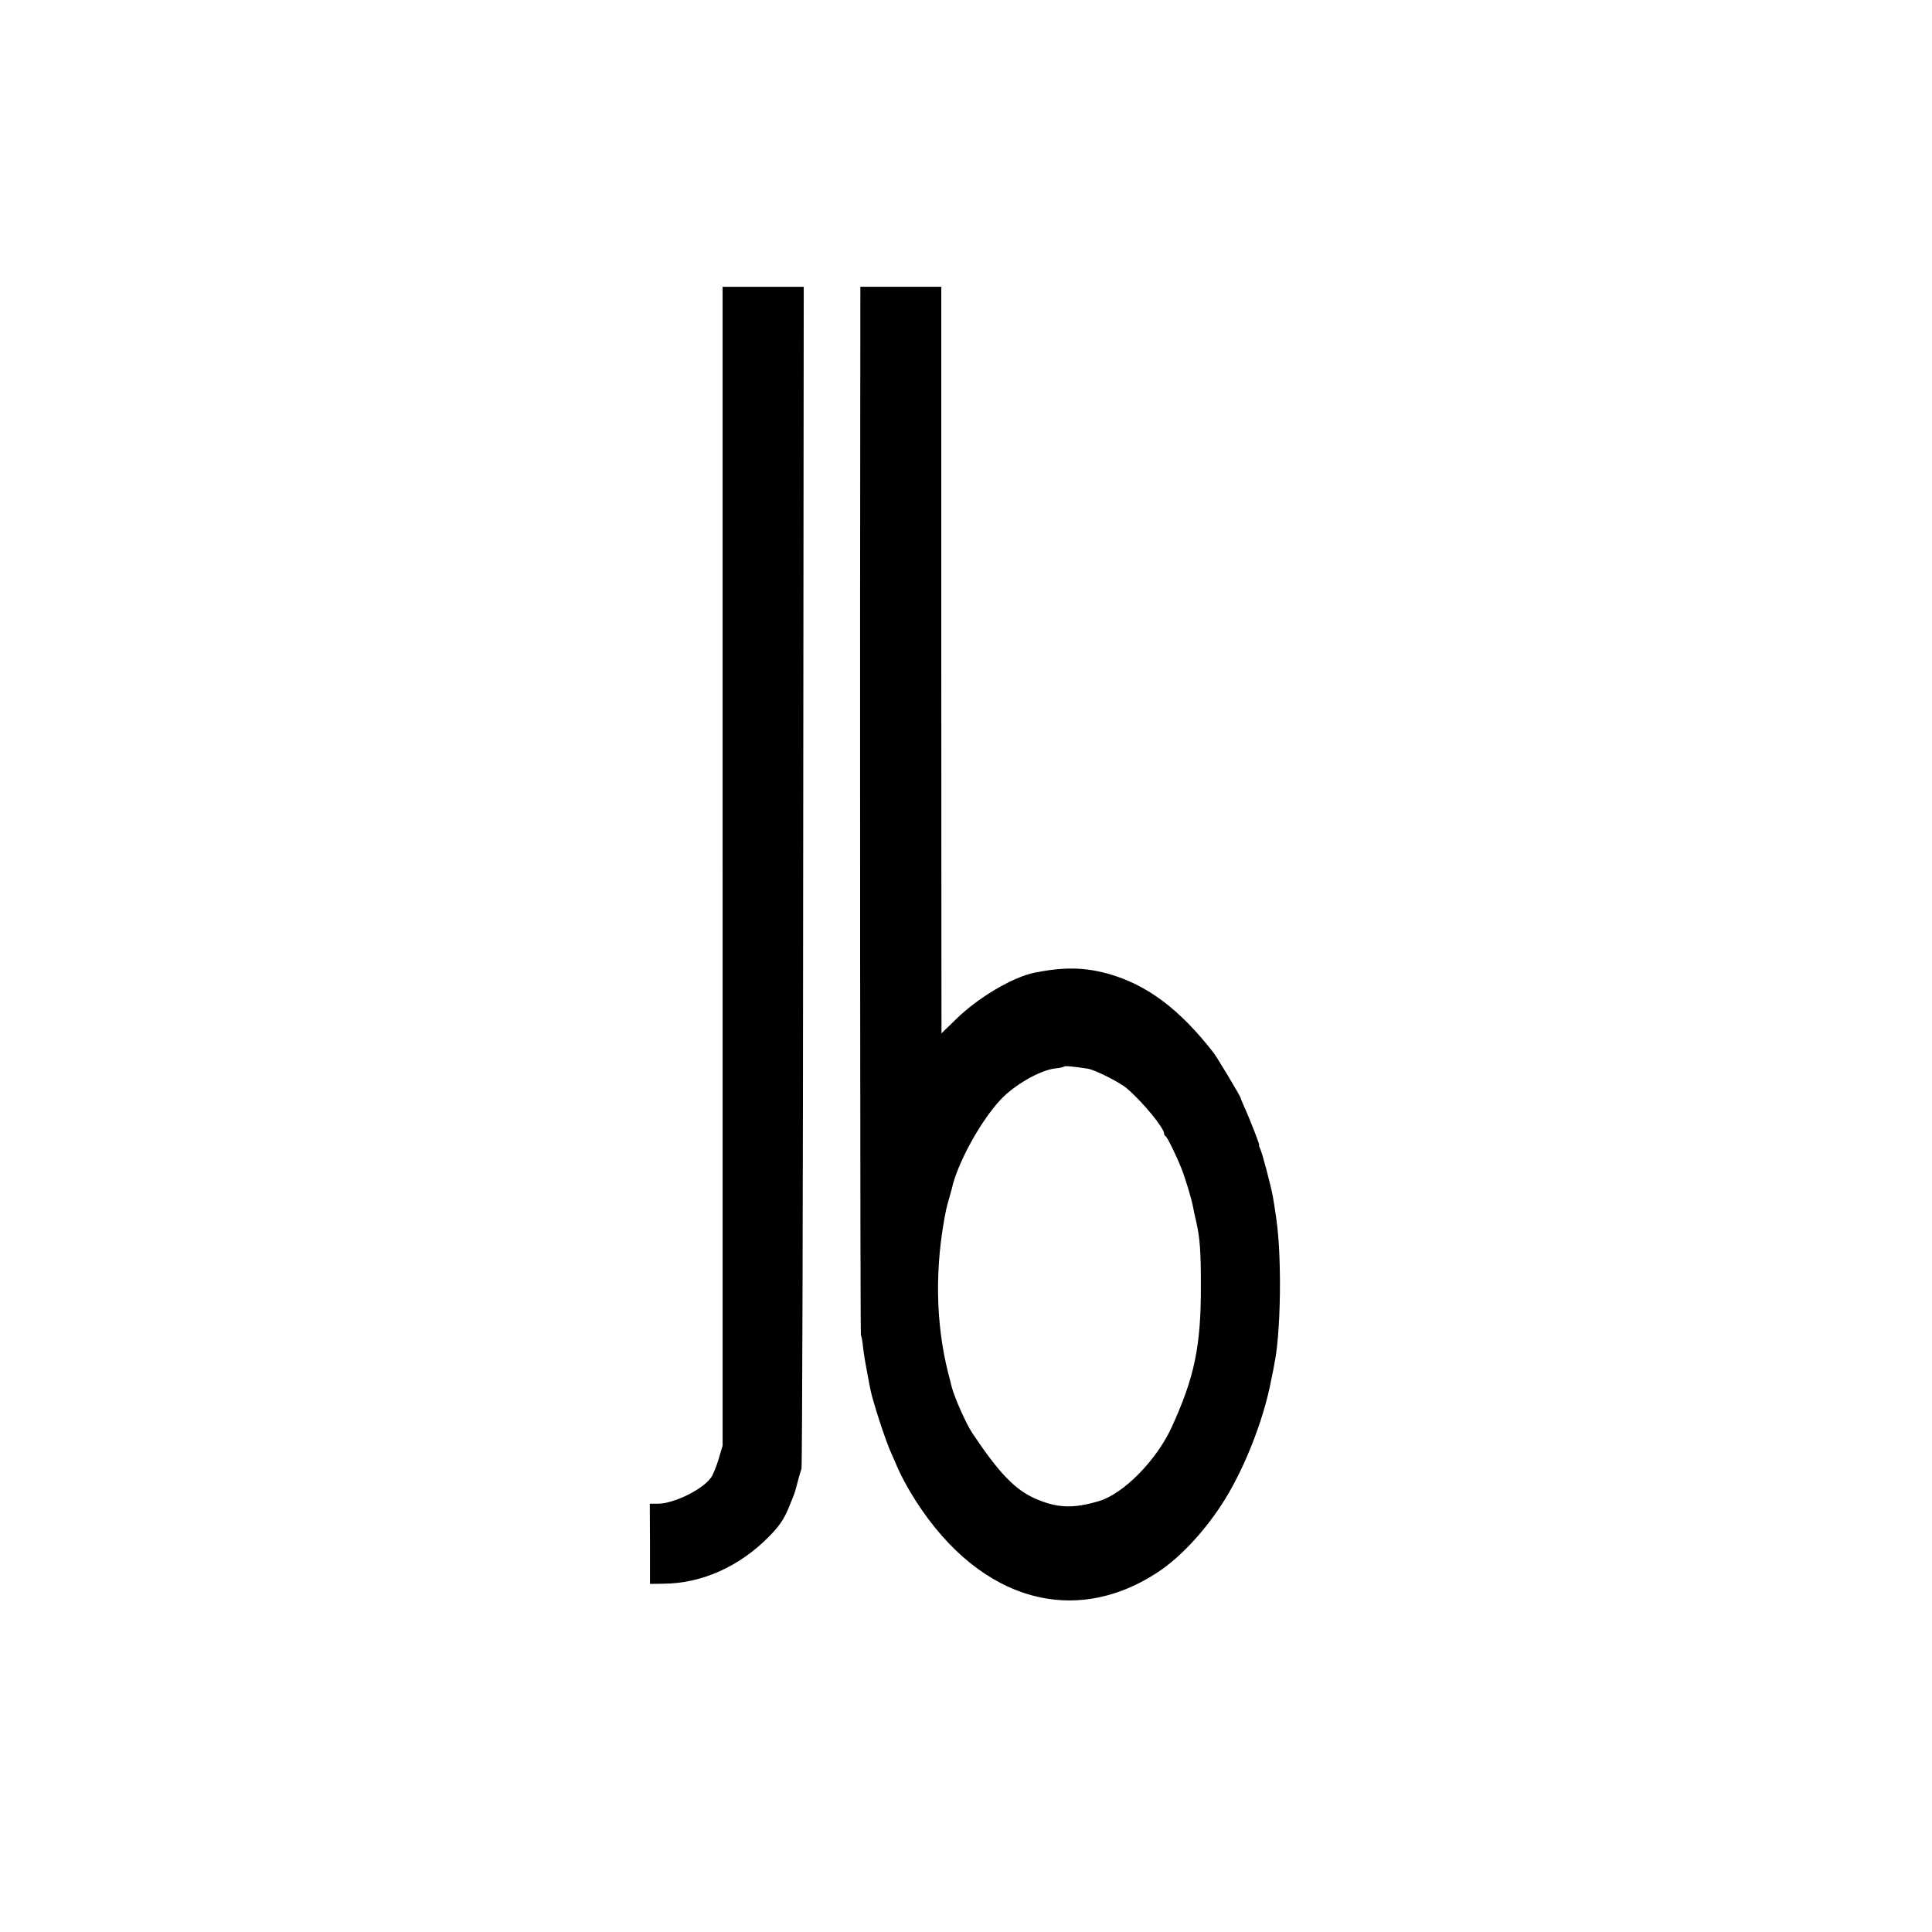 <?xml version="1.0" standalone="no"?>
<!DOCTYPE svg PUBLIC "-//W3C//DTD SVG 20010904//EN"
 "http://www.w3.org/TR/2001/REC-SVG-20010904/DTD/svg10.dtd">
<svg version="1.0" xmlns="http://www.w3.org/2000/svg"
 width="1024pt" height="1024pt" viewBox="0 0 1024 1024"
 preserveAspectRatio="xMidYMid meet">
<g transform="translate(0,1024) scale(0.1,-0.1)"
fill="#000000" stroke="none">
<path d="M3830 5649 l0 -3071 -21 -71 c-12 -40 -30 -84 -40 -98 -45 -64 -198
-139 -283 -139 l-42 0 1 -212 0 -213 70 1 c204 1 403 90 560 249 55 56 77 88
103 148 18 43 35 86 37 95 10 39 26 98 33 117 4 11 8 1425 9 3143 l3 3122
-215 0 -215 0 0 -3071z"/>
<path d="M4560 8648 c-3 -1953 -1 -5479 3 -5485 3 -5 8 -31 11 -59 4 -42 13
-93 40 -232 13 -63 82 -276 111 -337 7 -17 23 -53 35 -80 12 -28 40 -81 63
-120 334 -563 850 -732 1312 -429 114 74 241 208 339 358 113 172 220 437 262
654 9 42 18 88 20 102 18 88 29 262 28 435 -2 191 -10 284 -38 445 -11 59 -57
233 -67 252 -5 10 -8 18 -5 18 4 0 -47 133 -80 205 -10 22 -18 42 -18 45 -1 9
-124 214 -143 239 -181 233 -354 362 -560 420 -127 35 -237 36 -388 6 -119
-24 -304 -134 -422 -251 l-73 -71 0 31 c0 17 -1 907 -1 1979 l0 1947 -214 0
-215 0 0 -72z m1204 -4072 c40 -6 172 -73 209 -105 85 -73 197 -210 197 -239
0 -6 3 -12 8 -14 8 -4 52 -92 83 -169 24 -61 56 -168 64 -214 2 -11 8 -42 15
-69 20 -89 25 -158 25 -346 0 -317 -34 -480 -155 -745 -80 -174 -254 -352
-385 -391 -138 -41 -222 -38 -340 14 -106 47 -192 137 -332 347 -33 50 -94
187 -109 245 -2 8 -10 42 -19 75 -67 267 -71 564 -11 860 2 11 10 40 17 65 7
25 13 47 14 50 28 131 150 355 257 470 73 79 209 157 290 167 24 2 45 7 48 10
5 5 52 0 124 -11z"/>
</g>
</svg>
